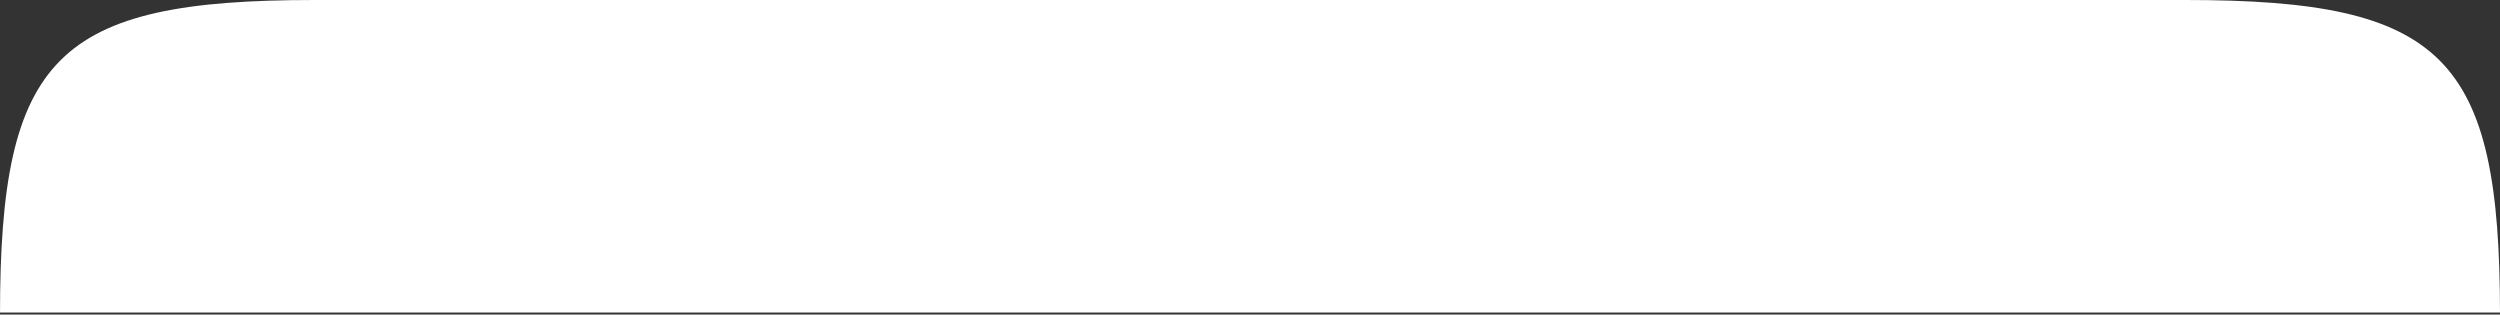 <?xml version="1.0" encoding="UTF-8"?> <svg xmlns="http://www.w3.org/2000/svg" viewBox="0 0 800 100.65"><rect x="0" y="0" width="800" height="100.65" fill="#333333" stroke="none"/> <defs> <style>.cls-1{fill:#fff;fill-rule:evenodd;}</style> </defs> <title>Asset 12</title> <g id="Layer_2" data-name="Layer 2"> <g id="Layer_1-2" data-name="Layer 1"> <path class="cls-1" d="M800,100H0v.65C0,18,18,0,100.65,0h598.7C782,0,800,18,800,100.65Z"></path> </g> </g> </svg> 